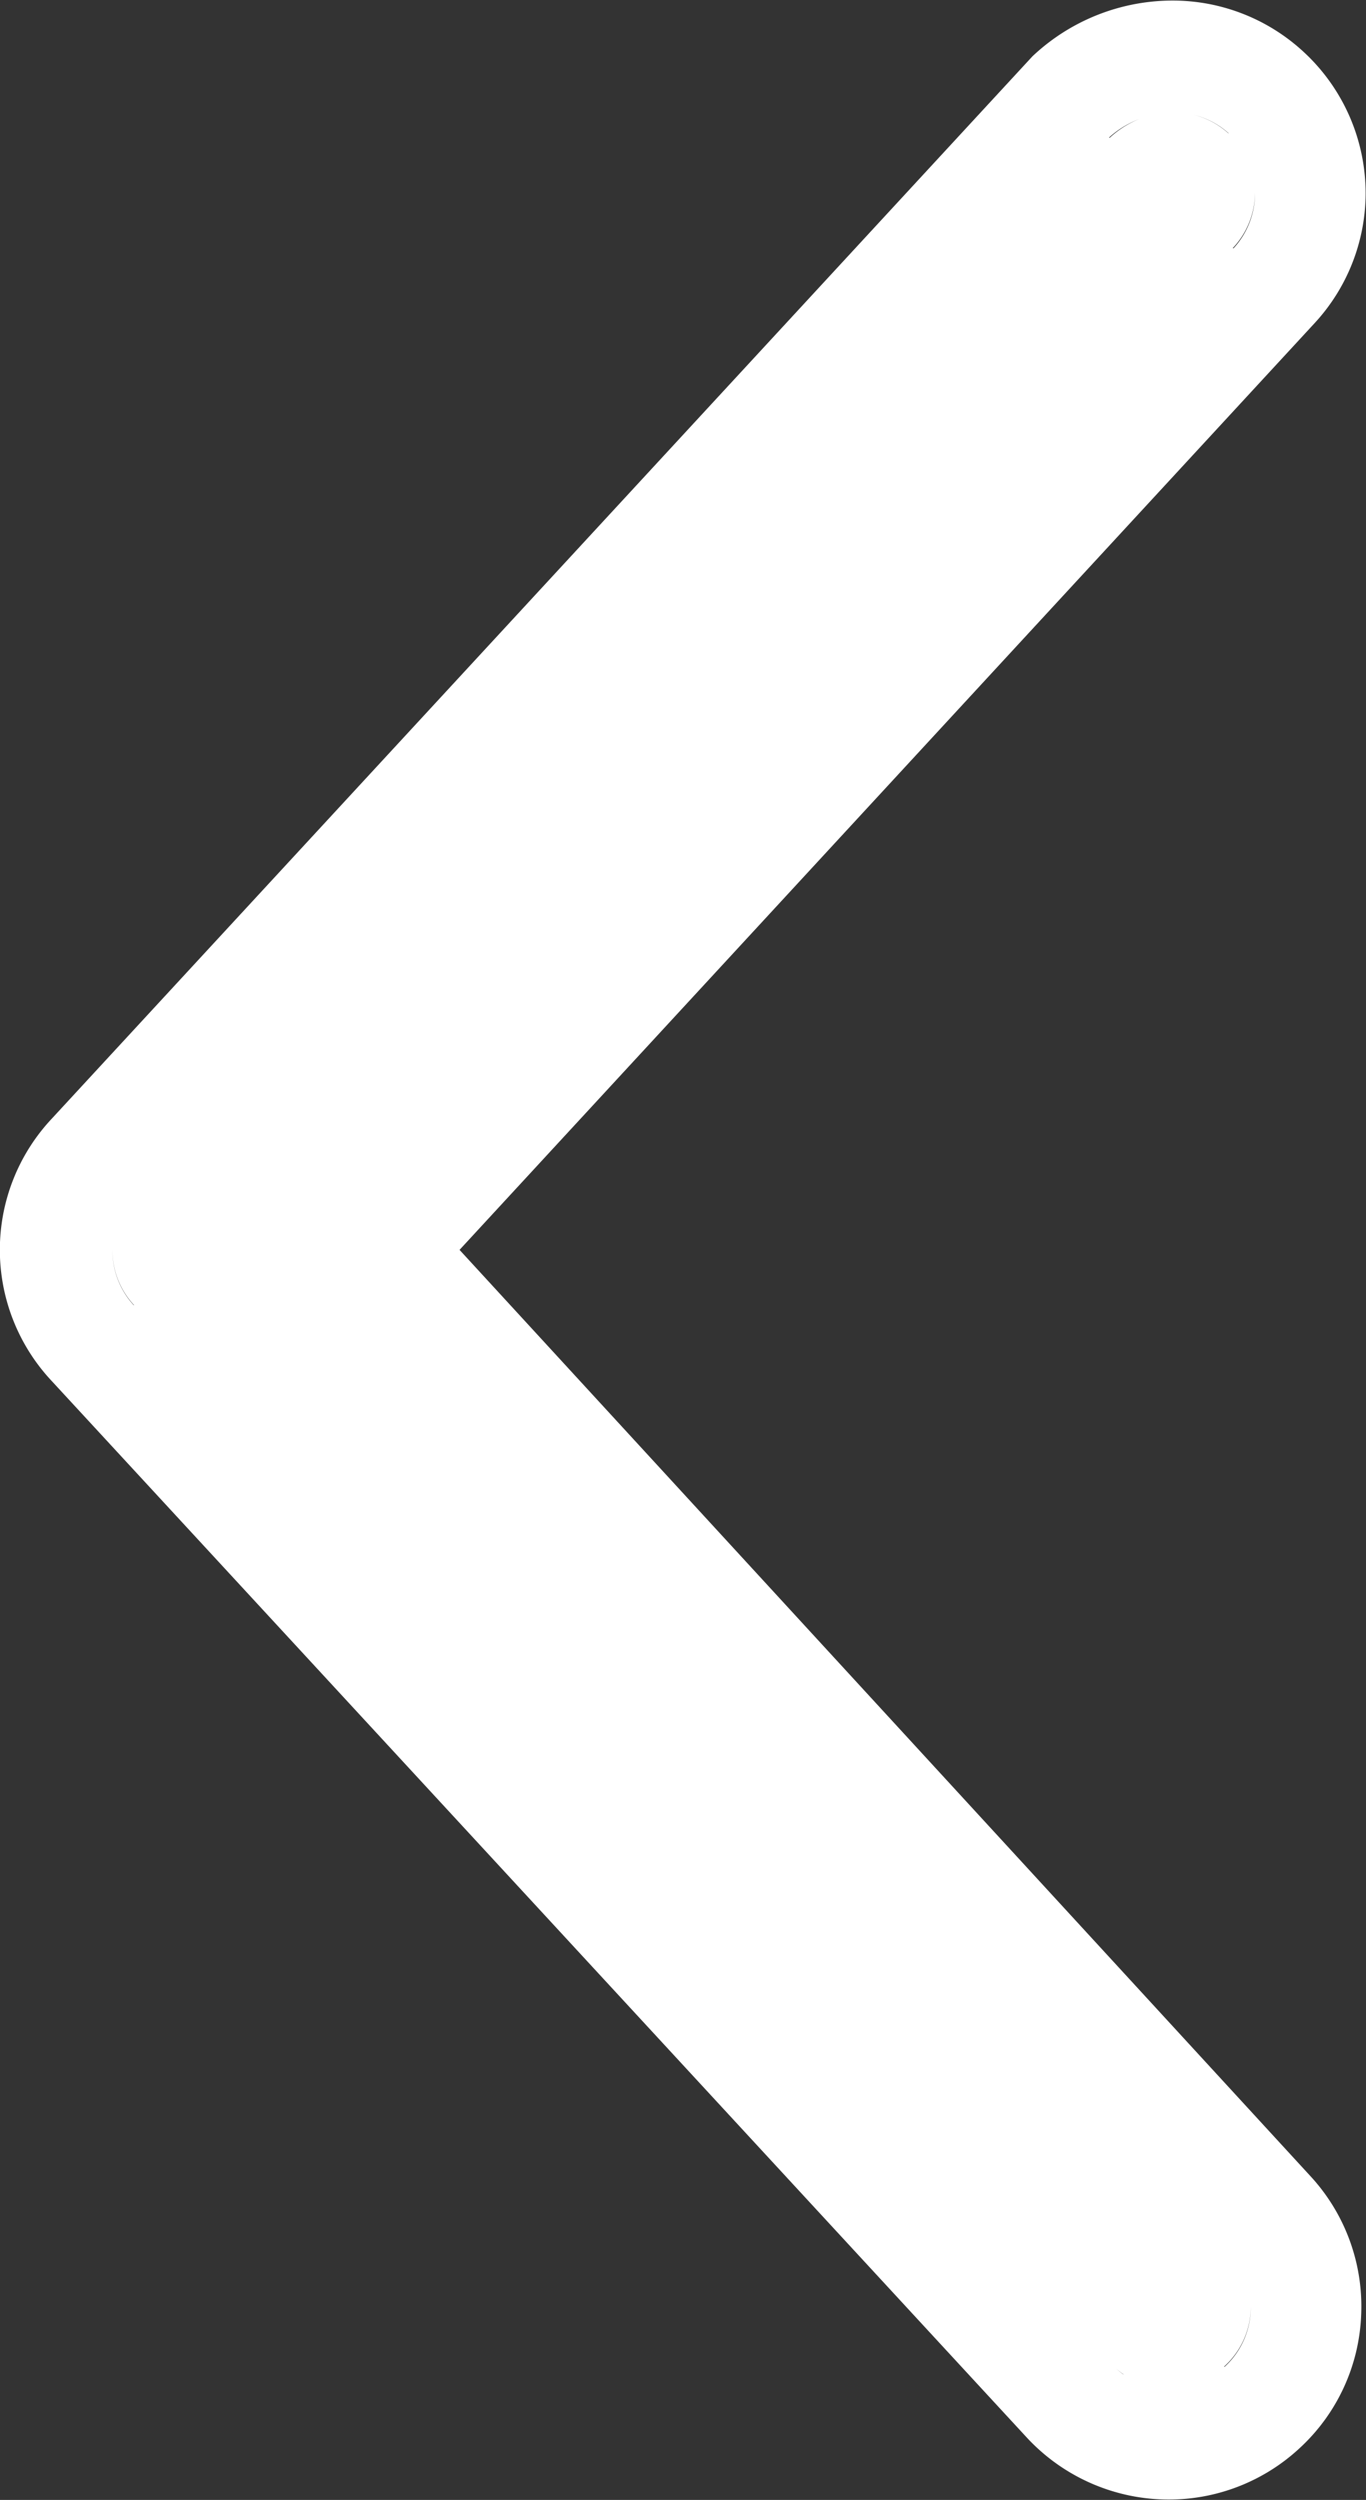 <svg xmlns="http://www.w3.org/2000/svg" width="7.351" height="13.449" viewBox="0 0 7.351 13.449">
  <rect x="0" y="0" width="7.351" height="13.449" fill="#333333" stroke="none"/>
  <path id="back" d="M9.528-1256.884l-5.251-5.688a1.031,1.031,0,0,1,0-1.408l5.279-5.717a1.1,1.1,0,0,1,.752-.3,1.037,1.037,0,0,1,.706.275,1.036,1.036,0,0,1,.335.762,1.033,1.033,0,0,1-.276.7l-4.6,4.984,4.578,4.982a1.033,1.033,0,0,1,.274.748,1.028,1.028,0,0,1-.335.72,1.034,1.034,0,0,1-.7.273A1.042,1.042,0,0,1,9.528-1256.884Zm.762-.267h0Zm.3-.116a.435.435,0,0,1-.287.116.435.435,0,0,0,.287-.116.433.433,0,0,0,.141-.324A.433.433,0,0,1,10.587-1257.268Zm-.543.041a.443.443,0,0,1-.04-.031A.443.443,0,0,0,10.044-1257.227Zm-5.325-5.752,5.25,5.687c.011.011.022.022.033.032-.011-.01-.022-.021-.033-.032l-5.25-5.687a.436.436,0,0,1-.117-.3A.436.436,0,0,0,4.719-1262.979Zm5.916-5.686-4.975,5.39,4.975-5.39a.439.439,0,0,0,.116-.3A.439.439,0,0,1,10.634-1268.665Zm-.666-.595a.522.522,0,0,1,.157-.1A.518.518,0,0,0,9.968-1269.26Zm.641-.023a.432.432,0,0,0-.188-.1A.435.435,0,0,1,10.609-1269.284Zm-.189-.1h0Z" transform="translate(-4 1270)" fill="#fff"/>
</svg>
